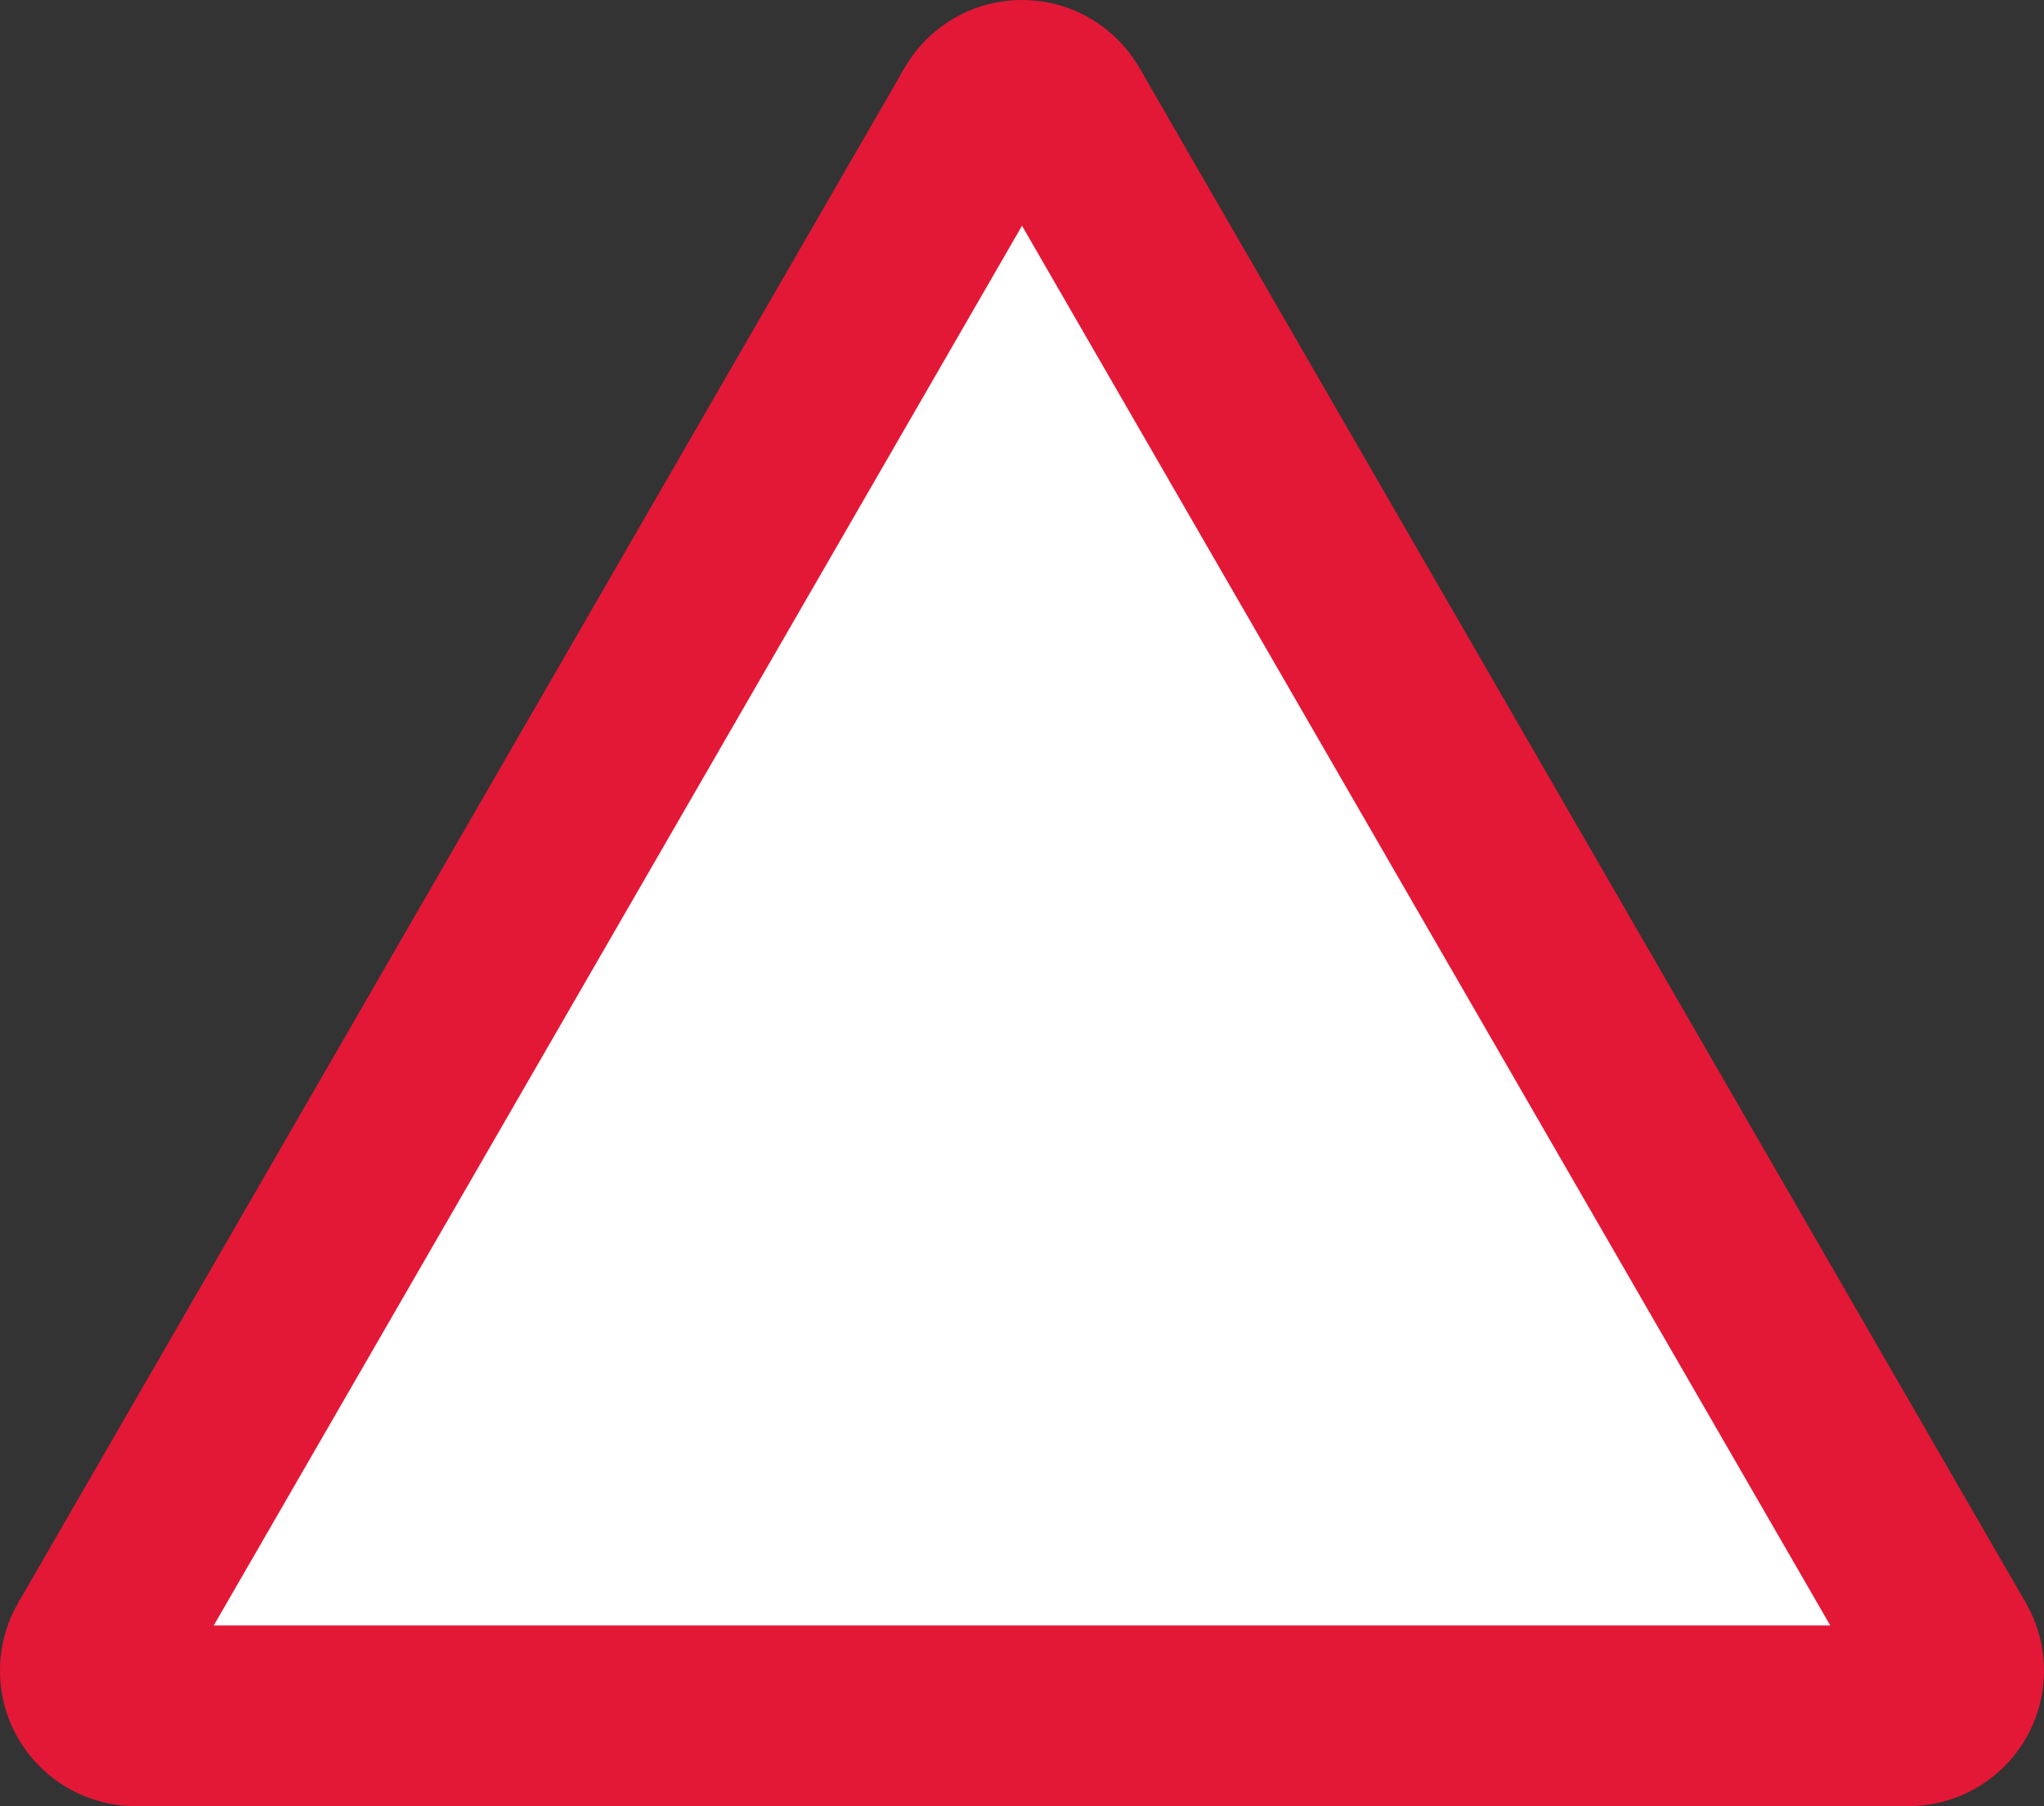 <?xml version="1.0" standalone="no"?>
<svg id="UK traffic sign P500 Basic triangle" width="679" height="600"
xmlns="http://www.w3.org/2000/svg" version="1.1">	 

<rect width="100%" height="100%" fill="#333333" stroke="none"/>	 

<circle id="circle_10_red" cx="45" cy="555" r="45" fill="#e31837" />	 
<circle id="circle_20_red" cx="634" cy="555" r="45" fill="#e31837" />	 
<circle id="circle_30_red" cx="339.5" cy="45" r="45" fill="#e31837" />	 

<path id="path_10_red" stroke="#e31837" stroke-width="90px"
     d="M 339.5,45 634,555 z M 634,555 45,555 z M 45,555 339.5,45 z" /> 

<path id="path20_white" fill="#ffffff"
     d="M 339.5,75 71,540 608,540 339.5,75" />

</svg>